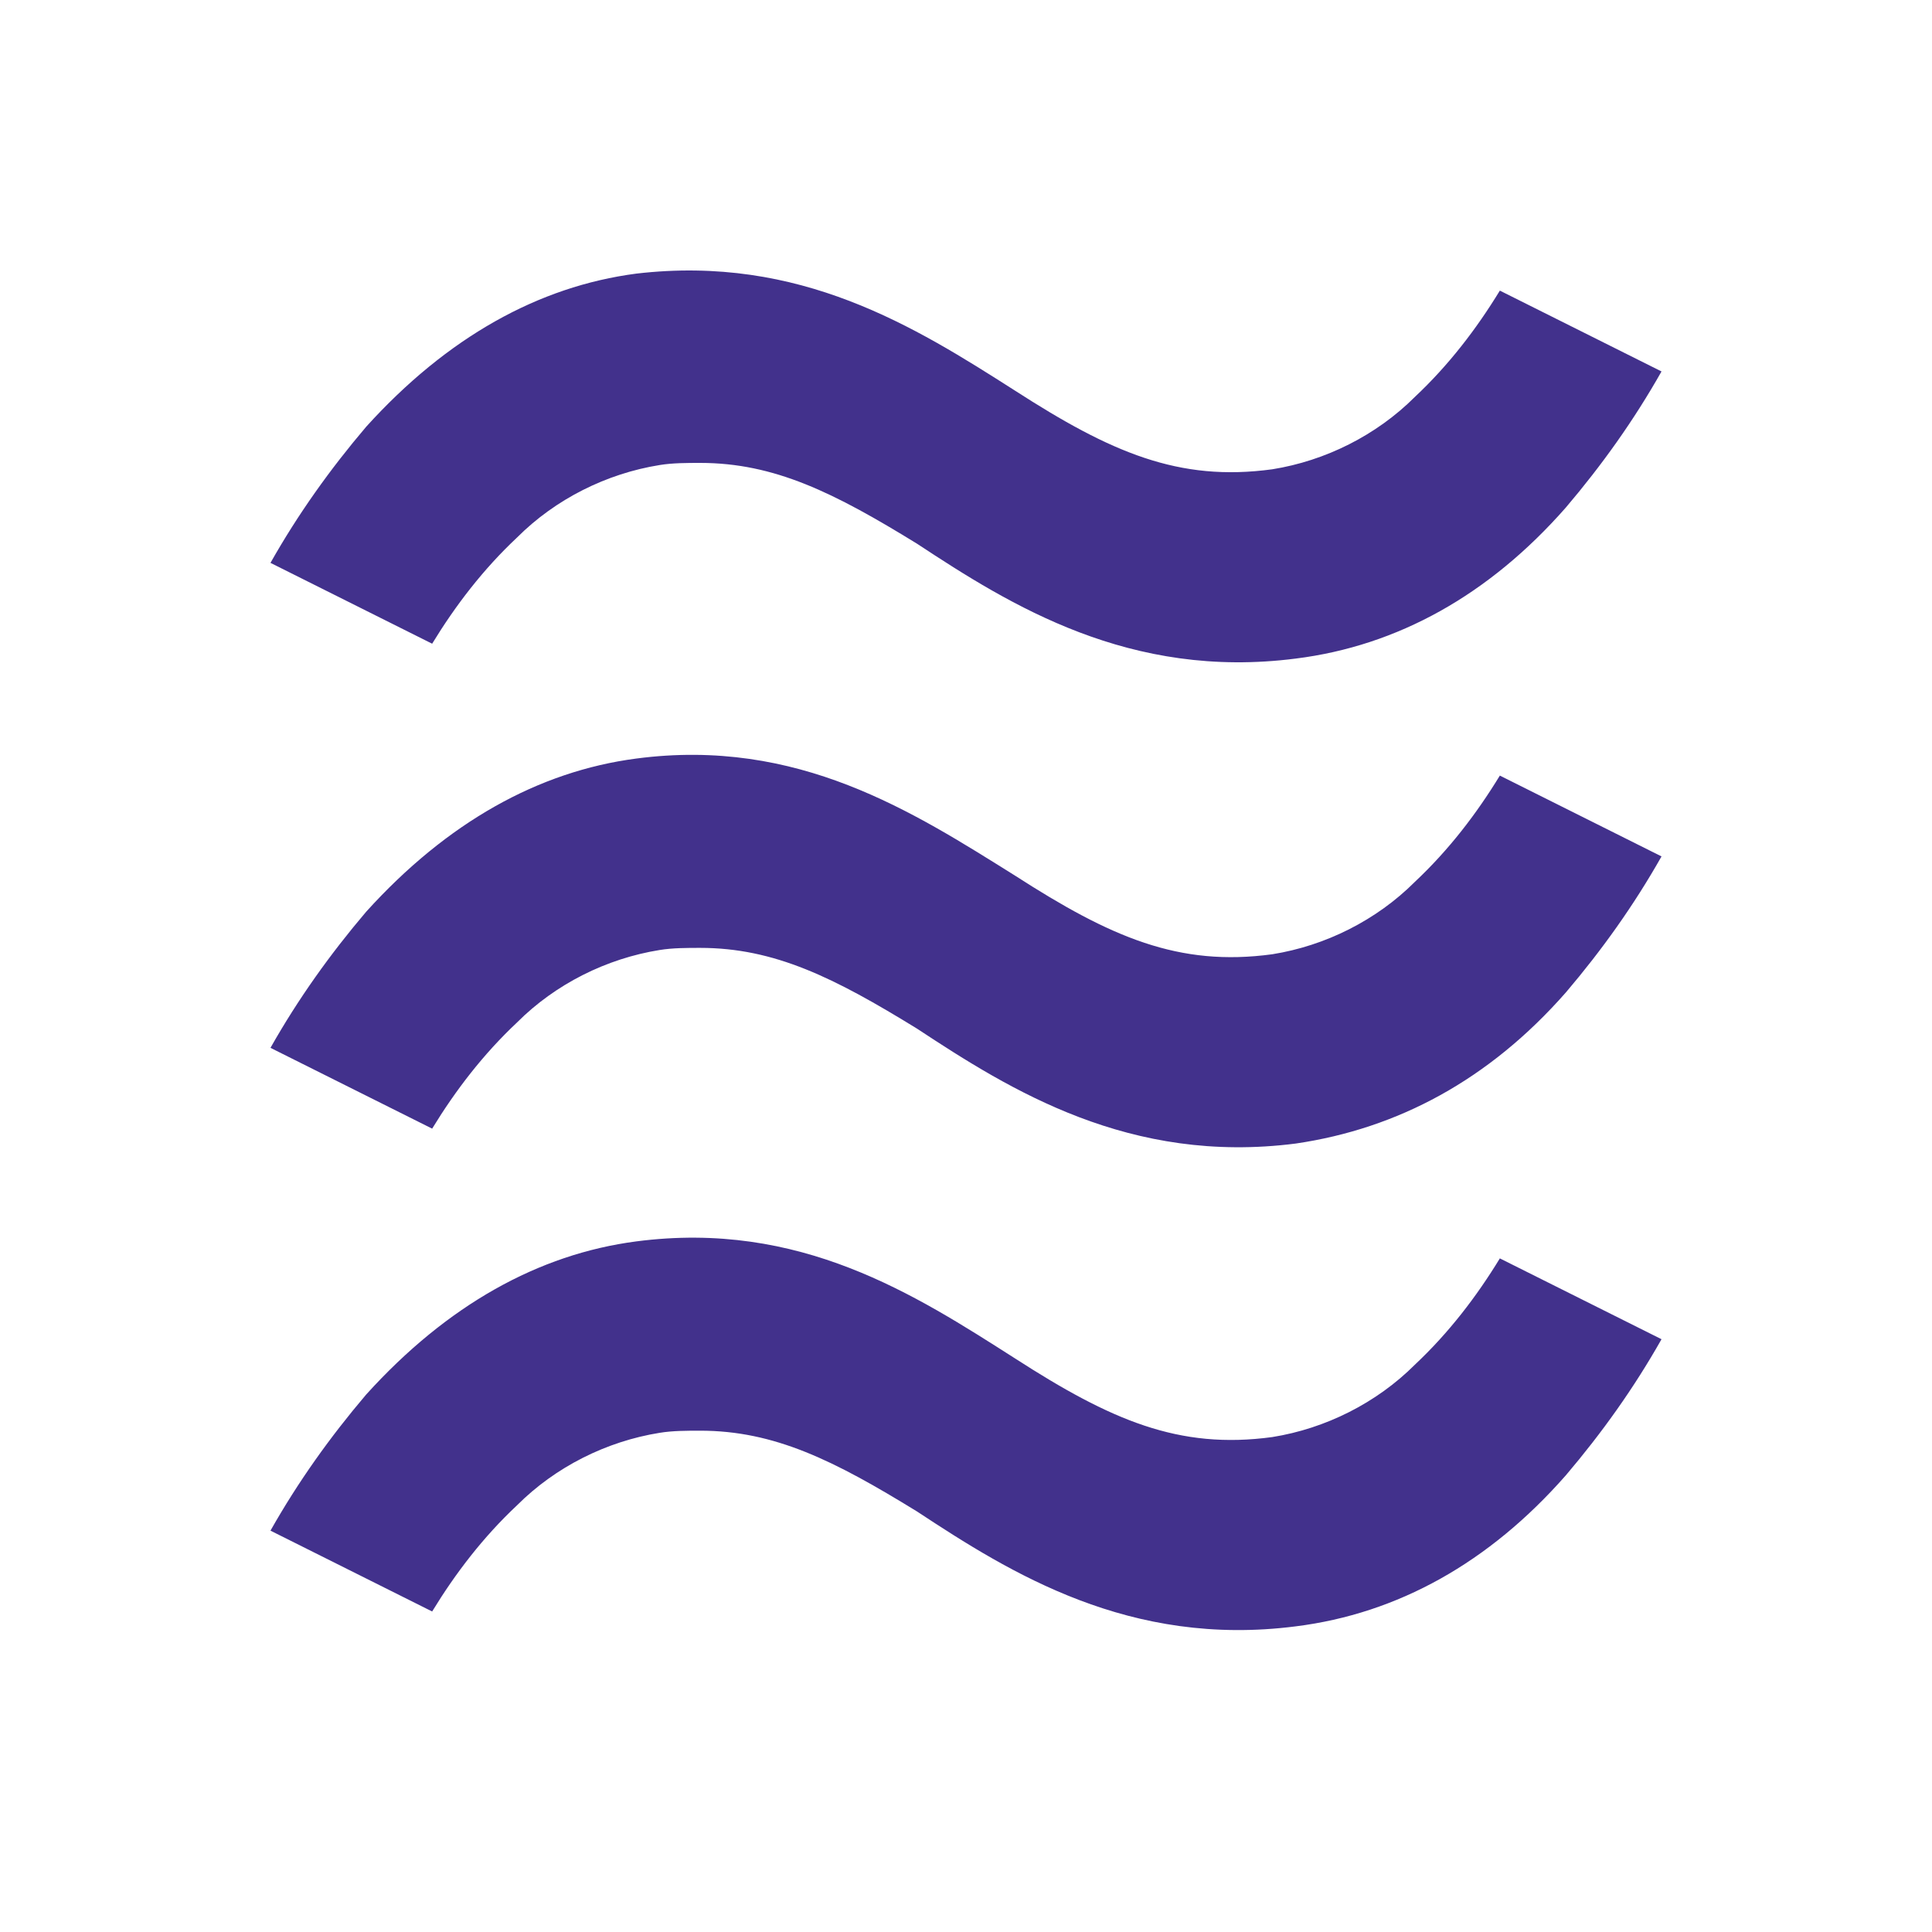 <svg width="50" height="50" viewBox="0 0 50 50" fill="none" xmlns="http://www.w3.org/2000/svg">
<g style="mix-blend-mode:luminosity">
<path d="M40.523 38.182C41.459 37.081 42.284 35.925 43 34.659L38.816 32.567C38.211 33.558 37.495 34.494 36.615 35.32C35.624 36.31 34.303 36.971 32.927 37.191C30.505 37.521 28.743 36.751 26.266 35.154C23.679 33.503 20.706 31.576 16.468 32.127C13.936 32.457 11.569 33.778 9.477 36.09C8.541 37.191 7.716 38.347 7 39.613L11.184 41.705C11.789 40.714 12.505 39.778 13.385 38.953C14.376 37.962 15.697 37.301 17.073 37.081C17.404 37.026 17.789 37.026 18.119 37.026C20.046 37.026 21.587 37.797 23.734 39.118C26.156 40.714 29.238 42.641 33.532 42.09C36.174 41.76 38.541 40.439 40.523 38.182ZM40.523 25.686C41.459 24.586 42.284 23.43 43 22.164L38.816 20.072C38.211 21.063 37.495 21.998 36.615 22.824C35.624 23.815 34.303 24.476 32.927 24.696C30.505 25.026 28.743 24.255 26.266 22.659C23.624 21.008 20.651 19.081 16.468 19.631C13.936 19.962 11.569 21.283 9.477 23.595C8.541 24.696 7.716 25.852 7 27.118L11.184 29.209C11.789 28.219 12.505 27.283 13.385 26.457C14.376 25.466 15.697 24.806 17.073 24.586C17.404 24.531 17.789 24.531 18.119 24.531C20.046 24.531 21.587 25.301 23.734 26.622C26.156 28.219 29.238 30.145 33.532 29.595C36.174 29.209 38.541 27.943 40.523 25.686ZM40.523 13.136C41.459 12.035 42.284 10.879 43 9.613L38.816 7.521C38.211 8.512 37.495 9.448 36.615 10.274C35.624 11.264 34.303 11.925 32.927 12.145C30.505 12.476 28.743 11.705 26.266 10.108C23.679 8.457 20.706 6.586 16.468 7.081C13.936 7.411 11.569 8.732 9.477 11.044C8.541 12.145 7.716 13.301 7 14.567L11.184 16.659C11.789 15.668 12.505 14.732 13.385 13.907C14.376 12.916 15.697 12.255 17.073 12.035C17.404 11.98 17.789 11.98 18.119 11.98C20.046 11.98 21.587 12.751 23.734 14.072C26.156 15.668 29.238 17.595 33.532 17.044C36.174 16.714 38.541 15.393 40.523 13.136Z" fill="#42318C"/>
</g>
</svg>
